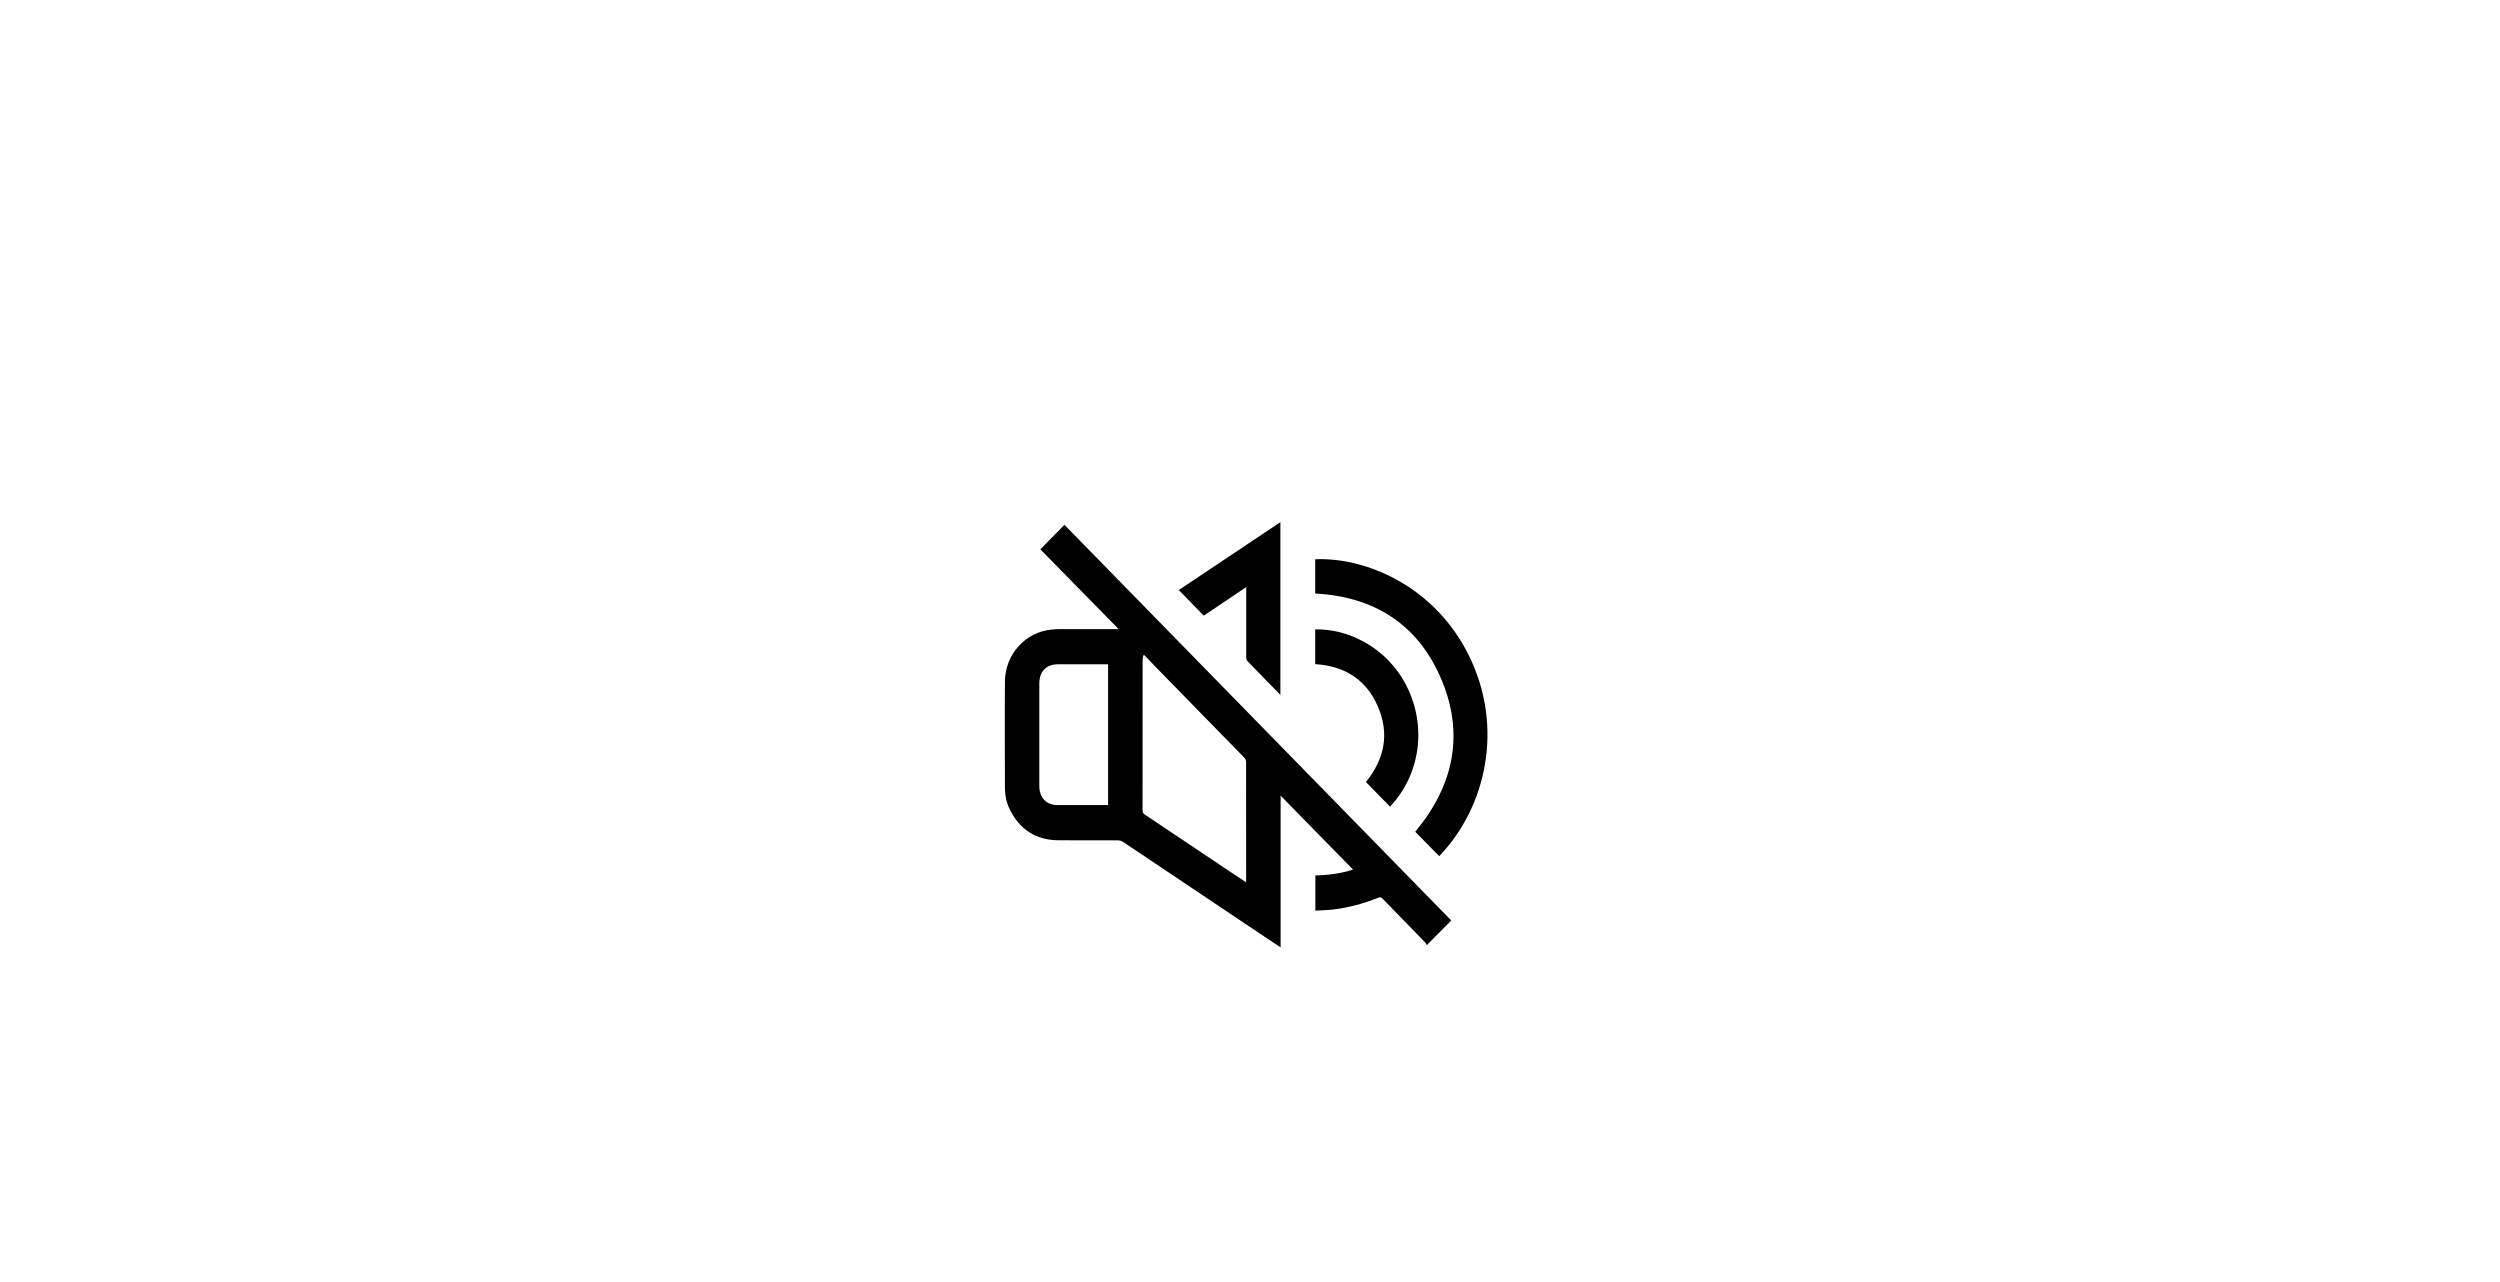<svg width="158" height="81" viewBox="0 0 158 81" fill="none" xmlns="http://www.w3.org/2000/svg">
<path d="M70.694 39.755C69.018 38.044 67.384 36.38 65.749 34.716C66.26 34.199 66.767 33.686 67.273 33.169C75.419 41.499 83.569 49.839 91.719 58.174C91.245 58.648 90.738 59.166 90.172 59.734C90.153 59.702 90.135 59.626 90.084 59.575C89.182 58.644 88.275 57.718 87.372 56.787C87.294 56.707 87.23 56.688 87.119 56.73C86.194 57.106 85.231 57.365 84.241 57.483C83.877 57.525 83.514 57.53 83.131 57.553C83.131 56.796 83.131 56.072 83.131 55.33C83.951 55.306 84.752 55.207 85.512 54.958C83.983 53.397 82.459 51.841 80.935 50.285C80.935 53.454 80.935 56.646 80.935 59.875C80.626 59.669 80.346 59.485 80.065 59.297C77.924 57.863 75.782 56.43 73.646 54.996C72.753 54.399 71.864 53.797 70.966 53.205C70.874 53.144 70.754 53.111 70.644 53.111C69.4 53.106 68.153 53.111 66.909 53.106C65.473 53.097 64.428 52.429 63.797 51.108C63.599 50.694 63.511 50.248 63.511 49.792C63.507 47.554 63.493 45.312 63.511 43.074C63.53 41.311 64.851 39.938 66.44 39.793C66.624 39.774 66.813 39.76 66.997 39.76C68.139 39.76 69.281 39.76 70.423 39.76H70.69L70.694 39.755ZM72.324 41.405C72.301 41.41 72.274 41.419 72.251 41.424C72.237 41.532 72.214 41.64 72.214 41.748C72.214 44.907 72.214 48.066 72.209 51.23C72.209 51.352 72.255 51.418 72.352 51.479C74.231 52.735 76.105 53.995 77.984 55.254C78.232 55.424 78.485 55.583 78.748 55.757C78.748 55.701 78.757 55.677 78.757 55.649C78.757 53.148 78.757 50.643 78.752 48.142C78.752 48.052 78.697 47.944 78.633 47.878C76.777 45.974 74.912 44.075 73.057 42.171C72.812 41.922 72.573 41.664 72.329 41.41L72.324 41.405ZM70.036 41.983C69.958 41.983 69.889 41.983 69.82 41.983C68.834 41.983 67.844 41.983 66.859 41.983C66.127 41.983 65.685 42.439 65.685 43.191C65.685 45.354 65.685 47.512 65.685 49.674C65.685 50.422 66.131 50.882 66.859 50.882C67.844 50.882 68.834 50.882 69.82 50.882C69.889 50.882 69.958 50.882 70.031 50.882C70.031 47.907 70.031 44.959 70.031 41.988L70.036 41.983Z" fill="black"/>
<path d="M83.121 37.508C83.121 36.794 83.121 36.07 83.121 35.346C86.266 35.205 90.659 37.001 92.846 41.452C95.056 45.951 93.942 51.005 90.958 54.108C90.452 53.59 89.941 53.073 89.443 52.566C91.884 49.642 92.597 46.346 91.027 42.778C89.526 39.375 86.772 37.71 83.121 37.508Z" fill="black"/>
<path d="M80.912 43.906C80.203 43.182 79.512 42.482 78.831 41.772C78.78 41.72 78.762 41.622 78.762 41.547C78.762 40.146 78.762 38.74 78.762 37.339C78.762 37.273 78.762 37.207 78.762 37.104C77.846 37.72 76.952 38.317 76.077 38.909C75.552 38.373 75.032 37.837 74.498 37.292C76.612 35.877 78.757 34.443 80.921 33C80.921 36.639 80.921 40.258 80.921 43.911L80.912 43.906Z" fill="black"/>
<path d="M87.85 50.981C87.334 50.454 86.832 49.937 86.326 49.42C87.495 47.986 87.832 46.383 87.081 44.649C86.335 42.923 84.954 42.087 83.121 41.974C83.121 41.236 83.121 40.507 83.121 39.778C85.097 39.722 87.629 40.841 88.9 43.365C90.184 45.918 89.766 48.95 87.85 50.981Z" fill="black"/>
</svg>
